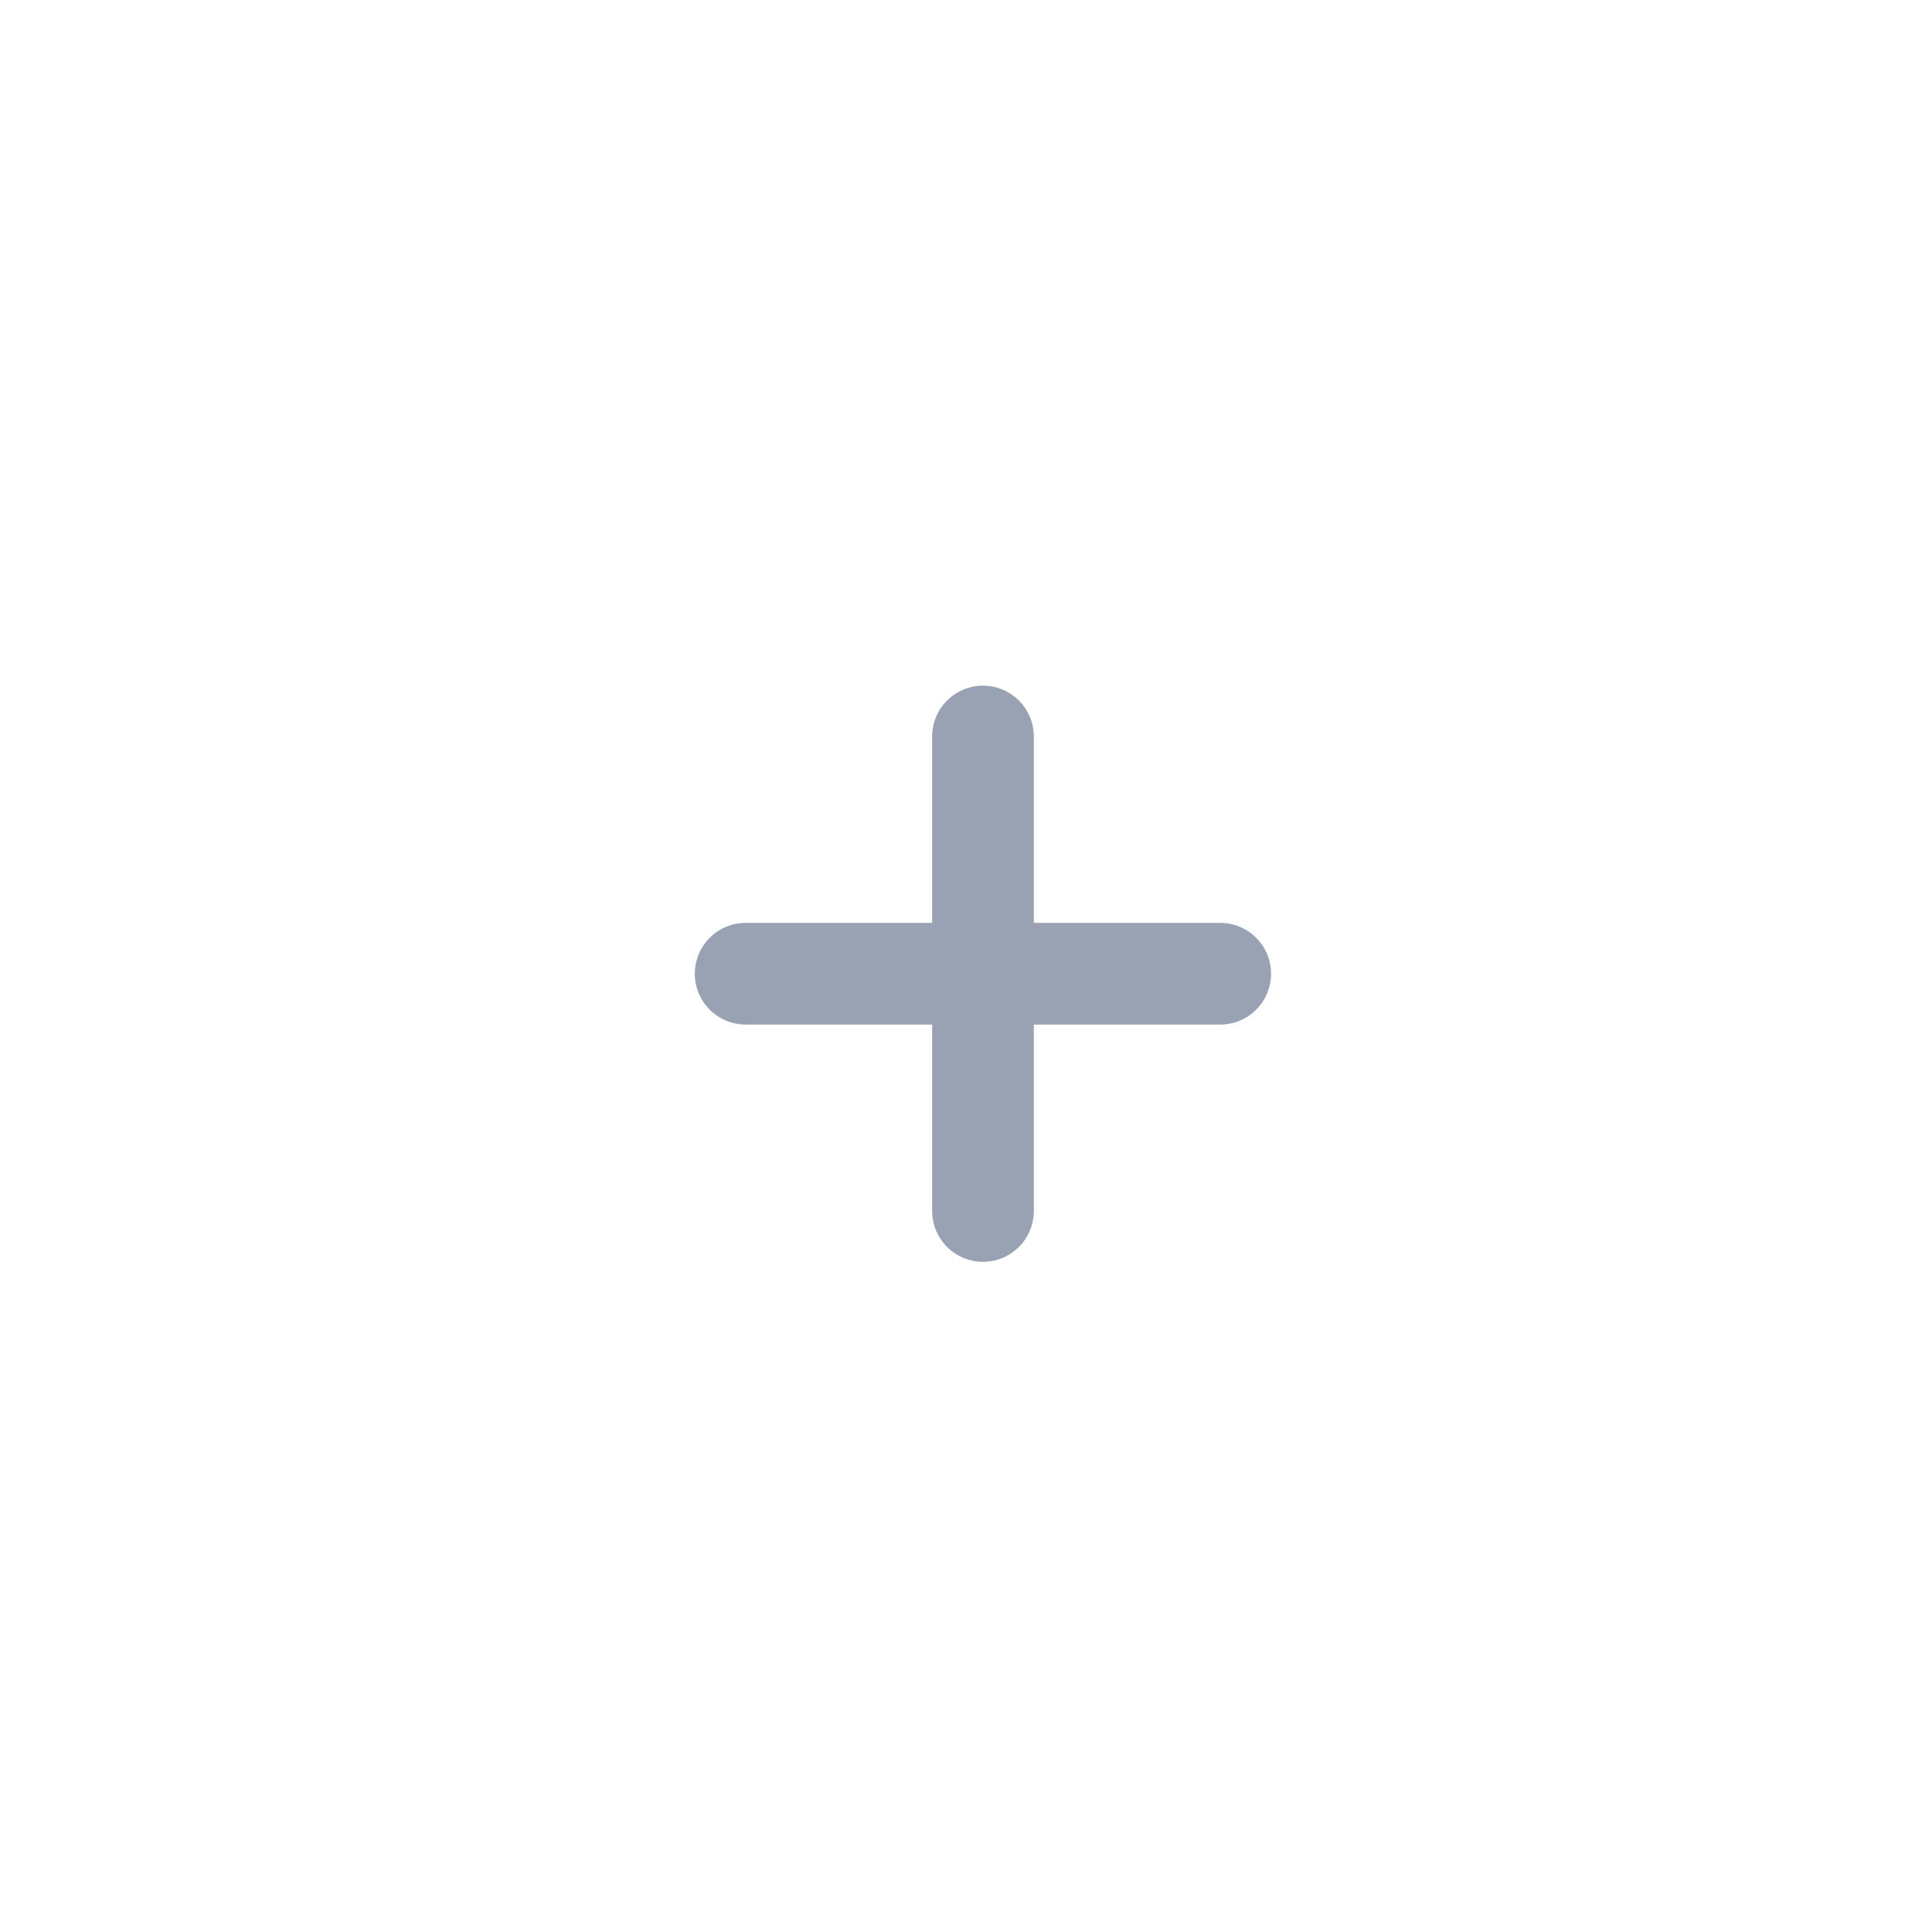 <svg width="19" height="19" viewBox="0 0 19 19" fill="none" xmlns="http://www.w3.org/2000/svg">
<g filter="url('#filter0_d_34_2896')">
<rect x="2.667" y="1.576" width="14" height="14" rx="7" fill="white"></rect>
<path d="M9.667 6.243V10.909M7.333 8.576H12" stroke="#98A2B3" stroke-linecap="round" stroke-linejoin="round"></path>
</g>
<defs>
<filter id="filter0_d_34_2896" x="0.667" y="0.576" width="18" height="18" filterUnits="userSpaceOnUse" color-interpolation-filters="sRGB">
<feFlood flood-opacity="0" result="BackgroundImageFix"></feFlood>
<feColorMatrix in="SourceAlpha" type="matrix" values="0 0 0 0 0 0 0 0 0 0 0 0 0 0 0 0 0 0 127 0" result="hardAlpha"></feColorMatrix>
<feOffset dy="1"></feOffset>
<feGaussianBlur stdDeviation="1"></feGaussianBlur>
<feColorMatrix type="matrix" values="0 0 0 0 0.063 0 0 0 0 0.094 0 0 0 0 0.157 0 0 0 0.05 0"></feColorMatrix>
<feBlend mode="normal" in2="BackgroundImageFix" result="effect1_dropShadow_34_2896"></feBlend>
<feBlend mode="normal" in="SourceGraphic" in2="effect1_dropShadow_34_2896" result="shape"></feBlend>
</filter>
</defs>
</svg>
